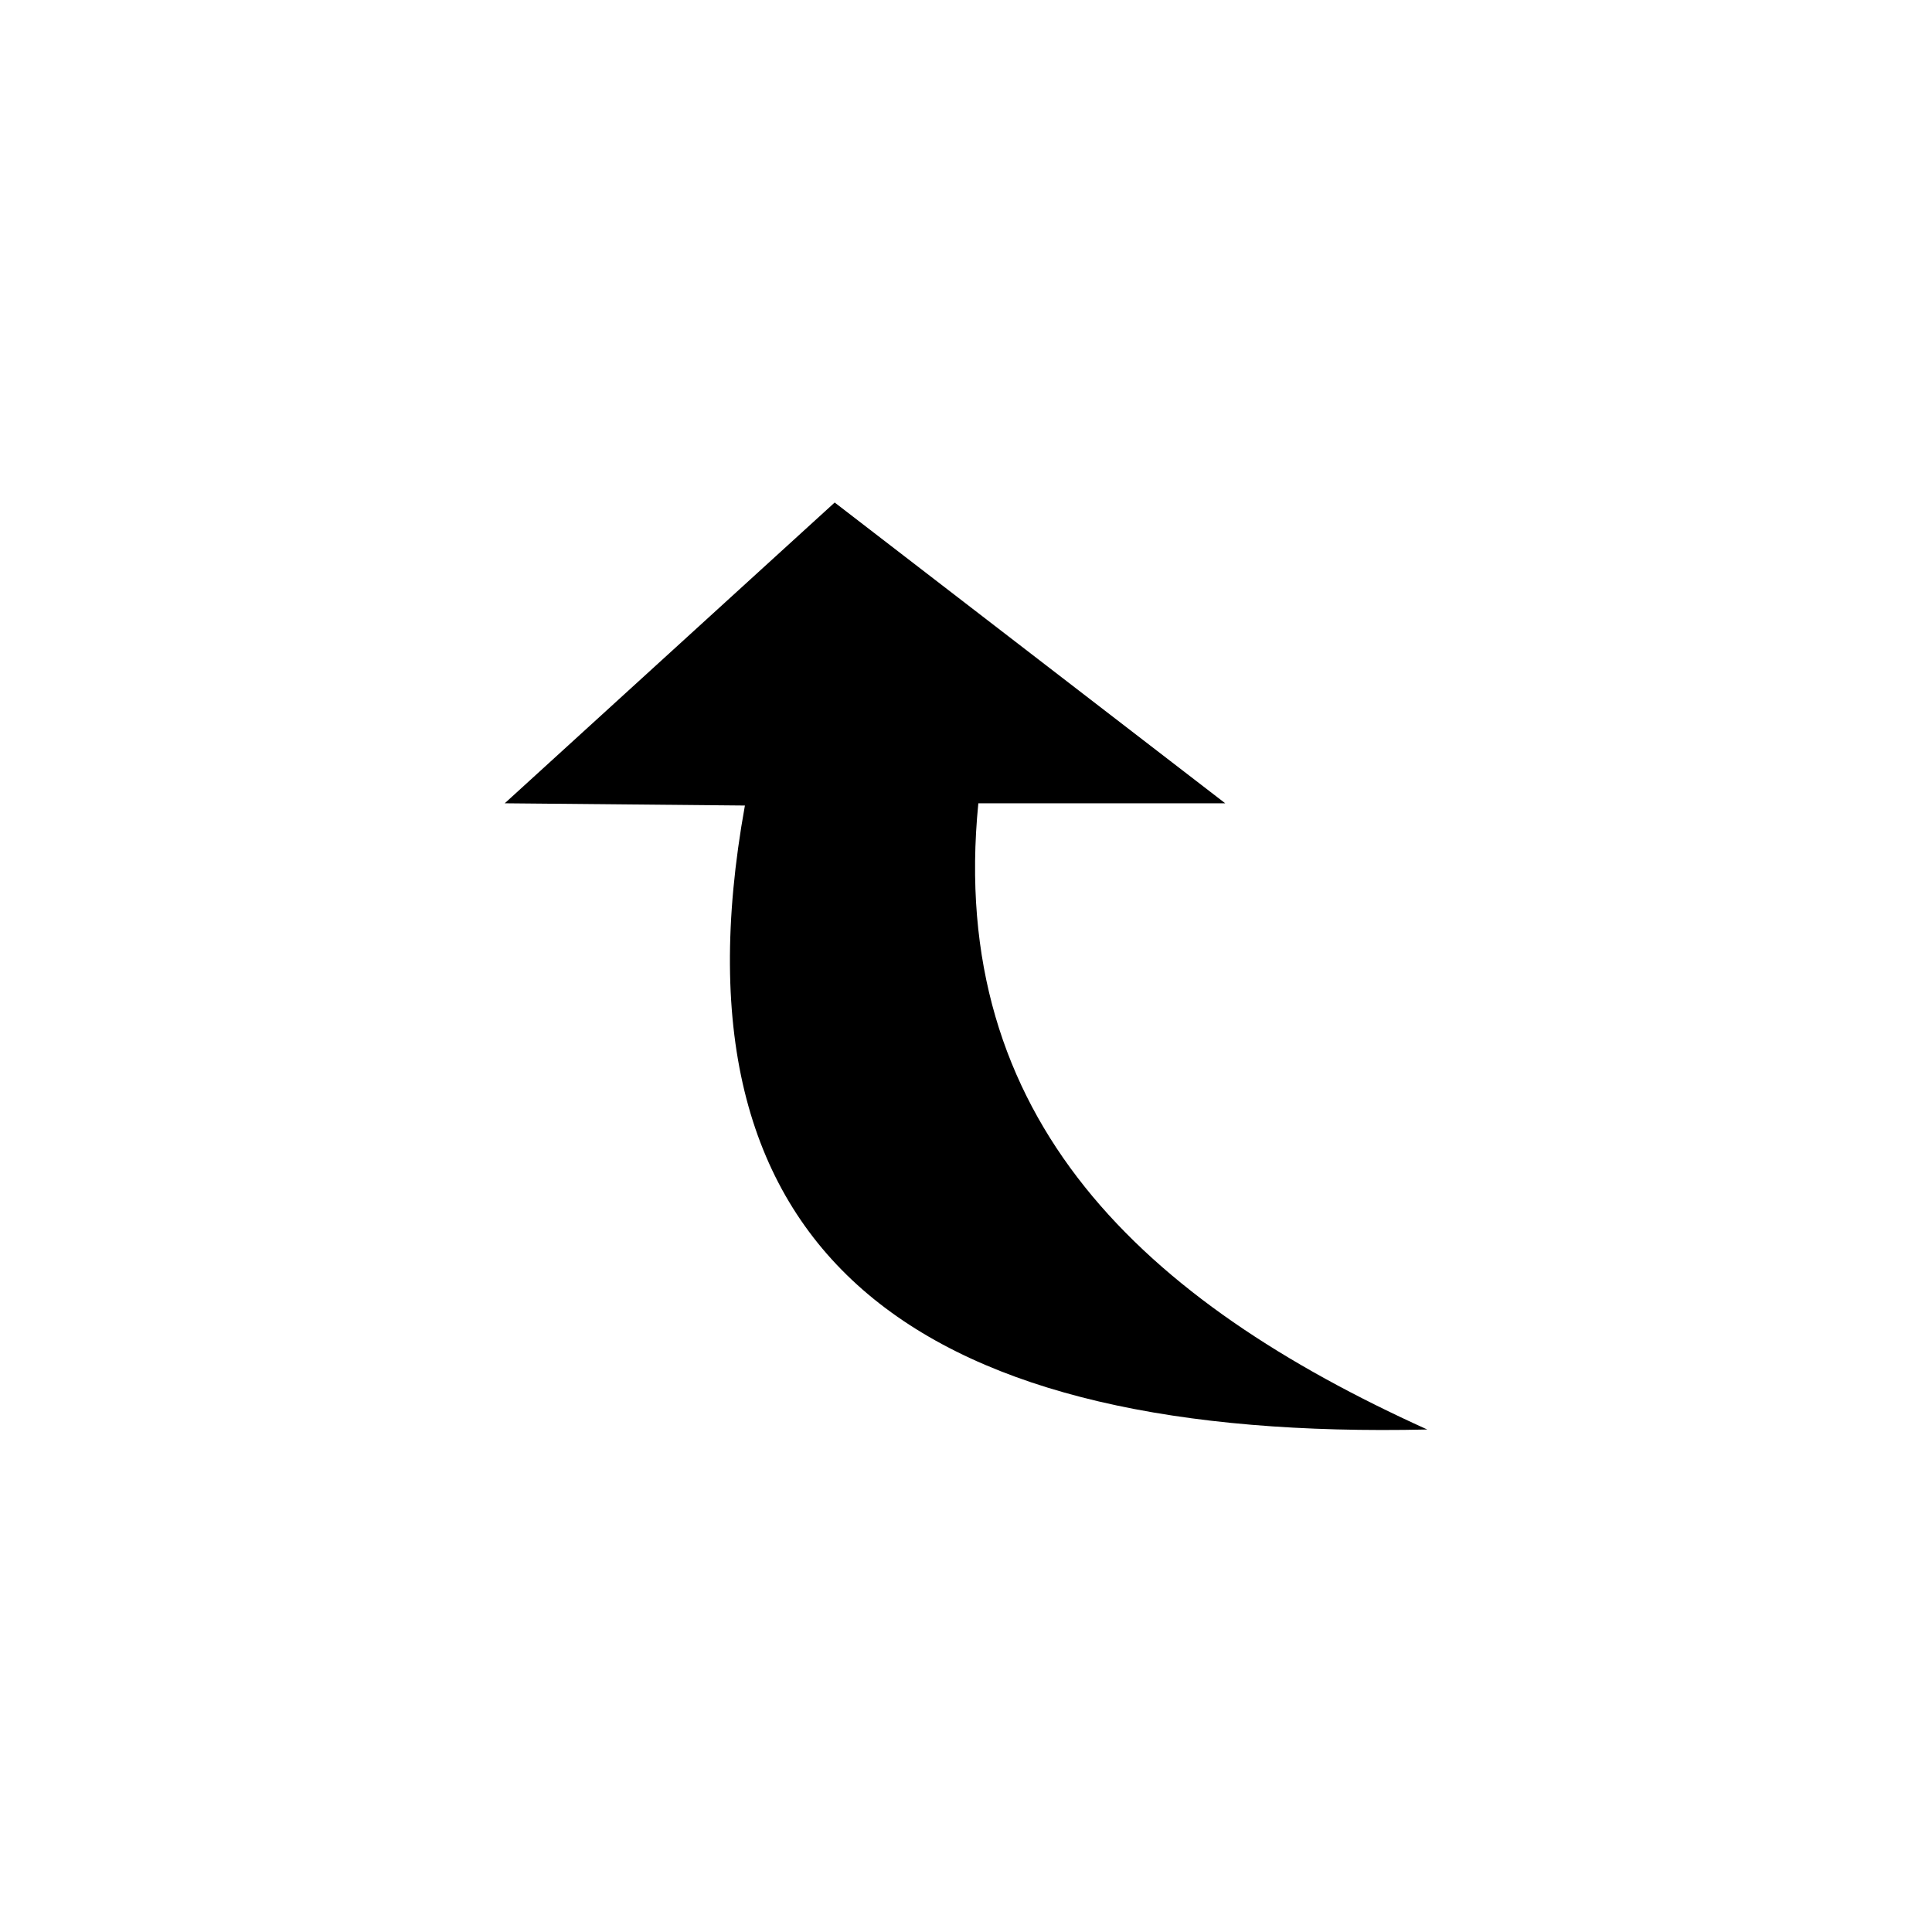 <?xml version="1.0" encoding="UTF-8"?>
<!-- The Best Svg Icon site in the world: iconSvg.co, Visit us! https://iconsvg.co -->
<svg fill="#000000" width="800px" height="800px" version="1.1" viewBox="144 144 512 512" xmlns="http://www.w3.org/2000/svg">
 <path d="m522.23 522.83c-74.945-33.906-127.29-82.086-118.96-165.95h65.43l-103.5-79.707-87.438 79.707 63.645 0.594c-22.008 121.94 48.773 168.33 180.82 165.36z" fill-rule="evenodd"/>
</svg>